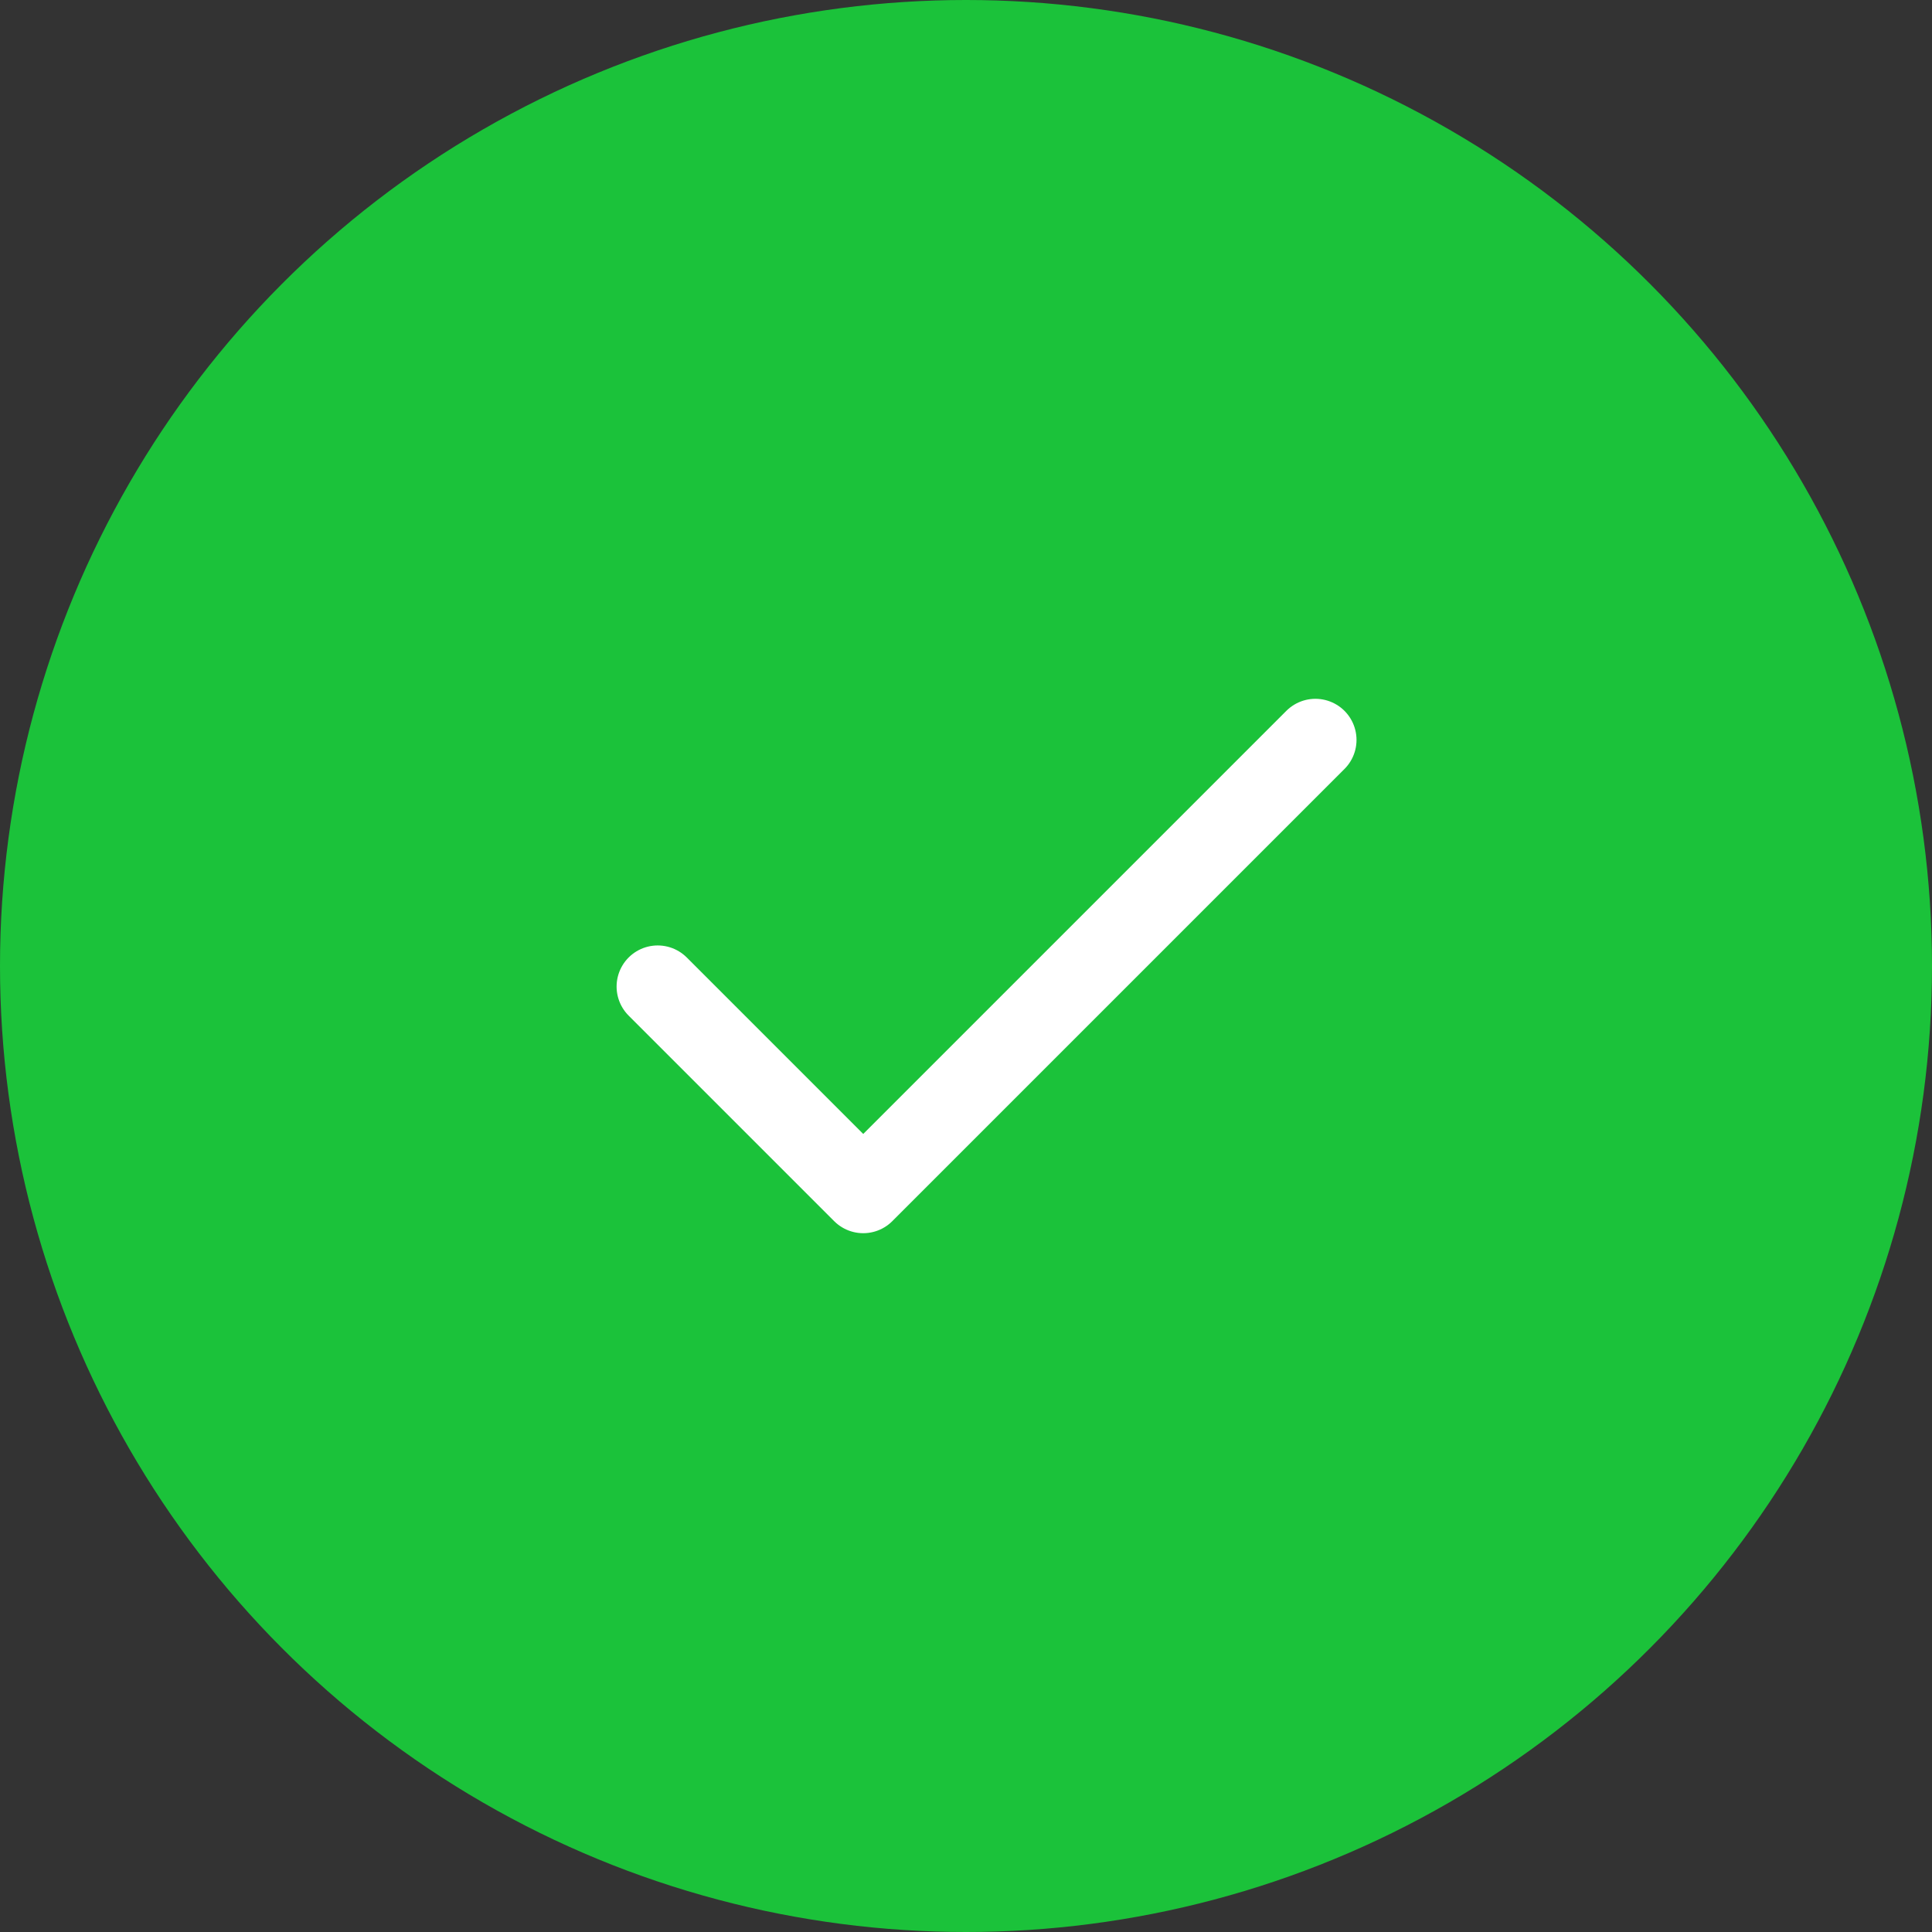 <?xml version="1.0" encoding="UTF-8"?> <svg xmlns="http://www.w3.org/2000/svg" width="47" height="47" viewBox="0 0 47 47" fill="none"><rect x="0" y="0" width="47" height="47" fill="#333333" stroke="none"/><circle cx="23.5" cy="23.5" r="23.5" fill="#1BC23A"></circle><path d="M32 18L21 29L16 24" stroke="white" stroke-width="2" stroke-linecap="round" stroke-linejoin="round"></path></svg> 